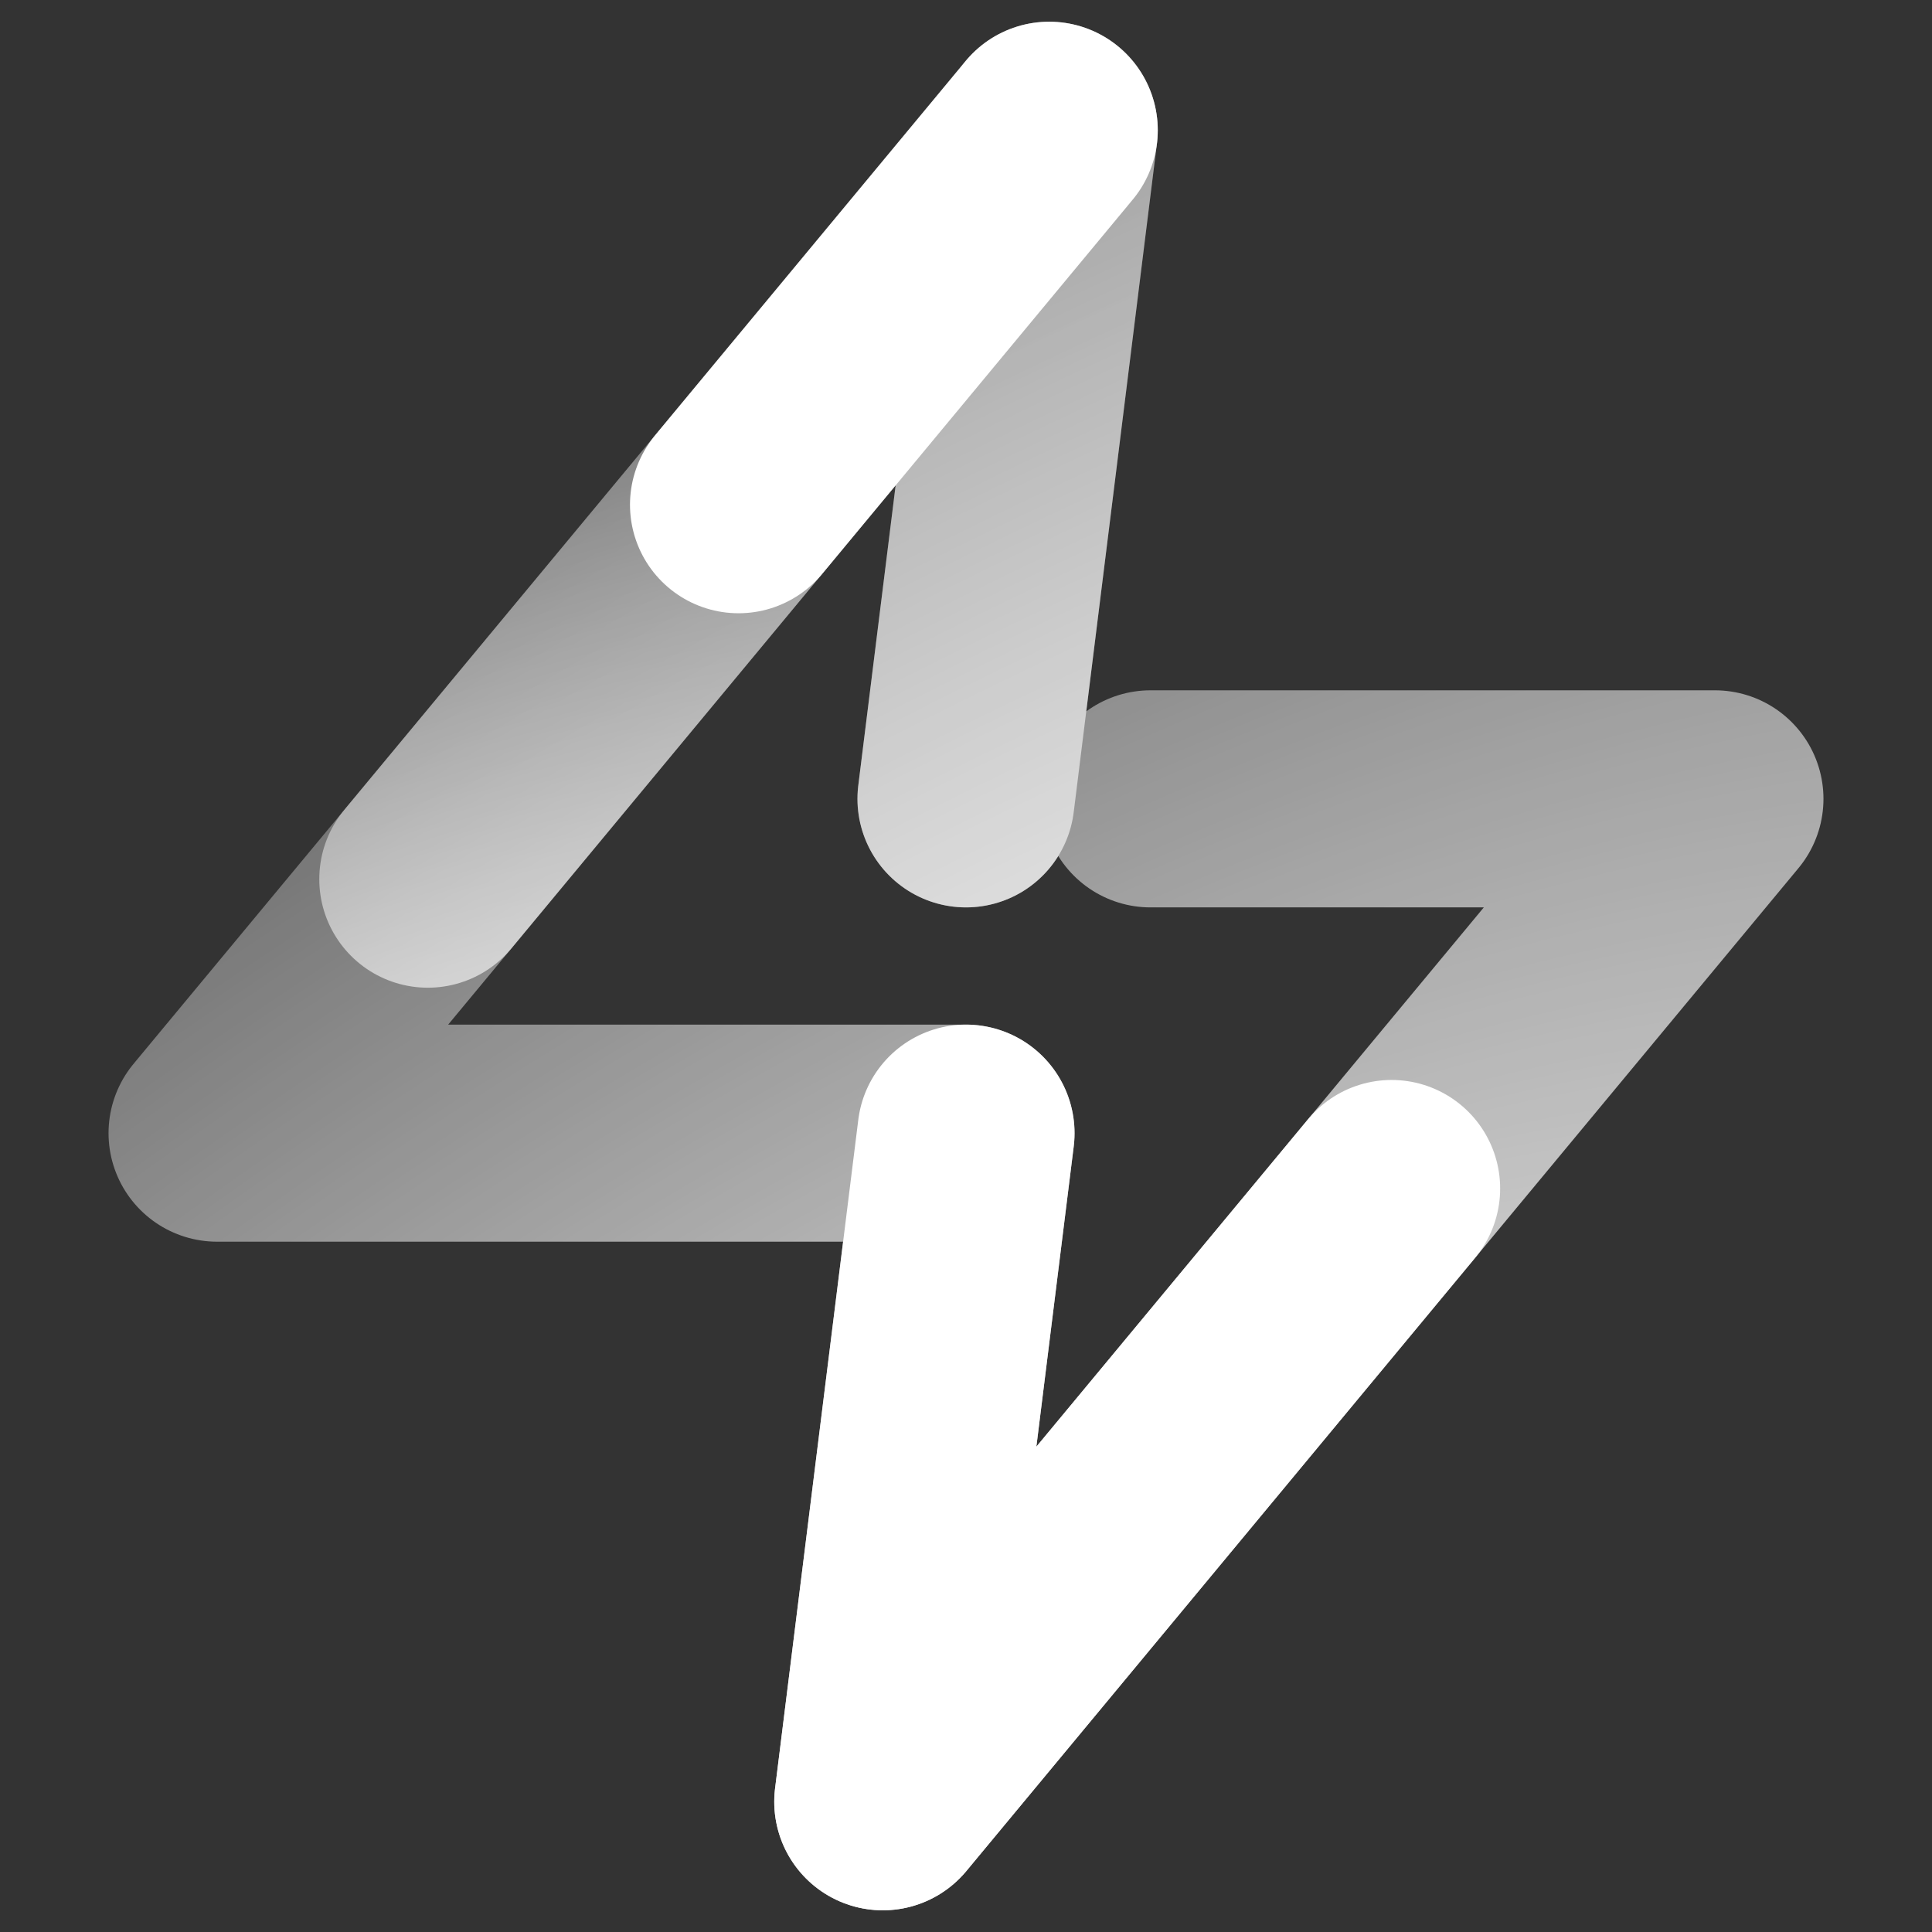 <svg width="130" height="130" viewBox="0 0 130 130" fill="none" xmlns="http://www.w3.org/2000/svg">
<rect x="0" y="0" width="130" height="130" fill="#333333" stroke="none"/>
<path d="M70.599 8.764L65 53.753" stroke="url(#paint0_radial_5179_54710)" stroke-width="14.607" stroke-miterlimit="10" stroke-linecap="round" stroke-linejoin="round" style="mix-blend-mode:screen"/>
<path d="M65 53.753L70.599 8.764L14.607 76.247H65L59.401 121.236L115.393 53.753H77.416" stroke="url(#paint1_radial_5179_54710)" stroke-width="14.607" stroke-miterlimit="10" stroke-linecap="round" stroke-linejoin="round" style="mix-blend-mode:screen"/>
<path d="M70.6 8.764L28.787 59.157" stroke="url(#paint2_radial_5179_54710)" stroke-width="14.607" stroke-miterlimit="10" stroke-linecap="round" stroke-linejoin="round" style="mix-blend-mode:screen"/>
<path d="M70.6 8.764L49.694 33.961" stroke="url(#paint3_radial_5179_54710)" stroke-width="14.607" stroke-miterlimit="10" stroke-linecap="round" stroke-linejoin="round" style="mix-blend-mode:screen"/>
<path d="M65 76.247L59.401 121.236L93.638 79.972" stroke="url(#paint4_radial_5179_54710)" stroke-width="14.607" stroke-miterlimit="10" stroke-linecap="round" stroke-linejoin="round" style="mix-blend-mode:screen"/>
<defs>
<radialGradient id="paint0_radial_5179_54710" cx="0" cy="0" r="1" gradientUnits="userSpaceOnUse" gradientTransform="translate(65 141.842) rotate(-123.471) scale(128.452 276.547)">
<stop stop-color="white"/>
<stop offset="1" stop-color="white" stop-opacity="0.34"/>
</radialGradient>
<radialGradient id="paint1_radial_5179_54710" cx="0" cy="0" r="1" gradientUnits="userSpaceOnUse" gradientTransform="translate(65 141.842) rotate(-123.471) scale(128.452 276.547)">
<stop stop-color="white"/>
<stop offset="1" stop-color="white" stop-opacity="0.11"/>
</radialGradient>
<radialGradient id="paint2_radial_5179_54710" cx="0" cy="0" r="1" gradientUnits="userSpaceOnUse" gradientTransform="translate(24.833 96.039) rotate(-116.566) scale(68.59 147.669)">
<stop stop-color="white"/>
<stop offset="1" stop-color="white" stop-opacity="0"/>
</radialGradient>
<radialGradient id="paint3_radial_5179_54710" cx="0" cy="0" r="1" gradientUnits="userSpaceOnUse" gradientTransform="translate(65 141.842) rotate(-123.471) scale(128.452 276.547)">
<stop stop-color="white"/>
<stop offset="1" stop-color="white"/>
</radialGradient>
<radialGradient id="paint4_radial_5179_54710" cx="0" cy="0" r="1" gradientUnits="userSpaceOnUse" gradientTransform="translate(65 141.842) rotate(-115.556) scale(151.032 325.159)">
<stop stop-color="white"/>
<stop offset="1" stop-color="white"/>
</radialGradient>
</defs>
</svg>
